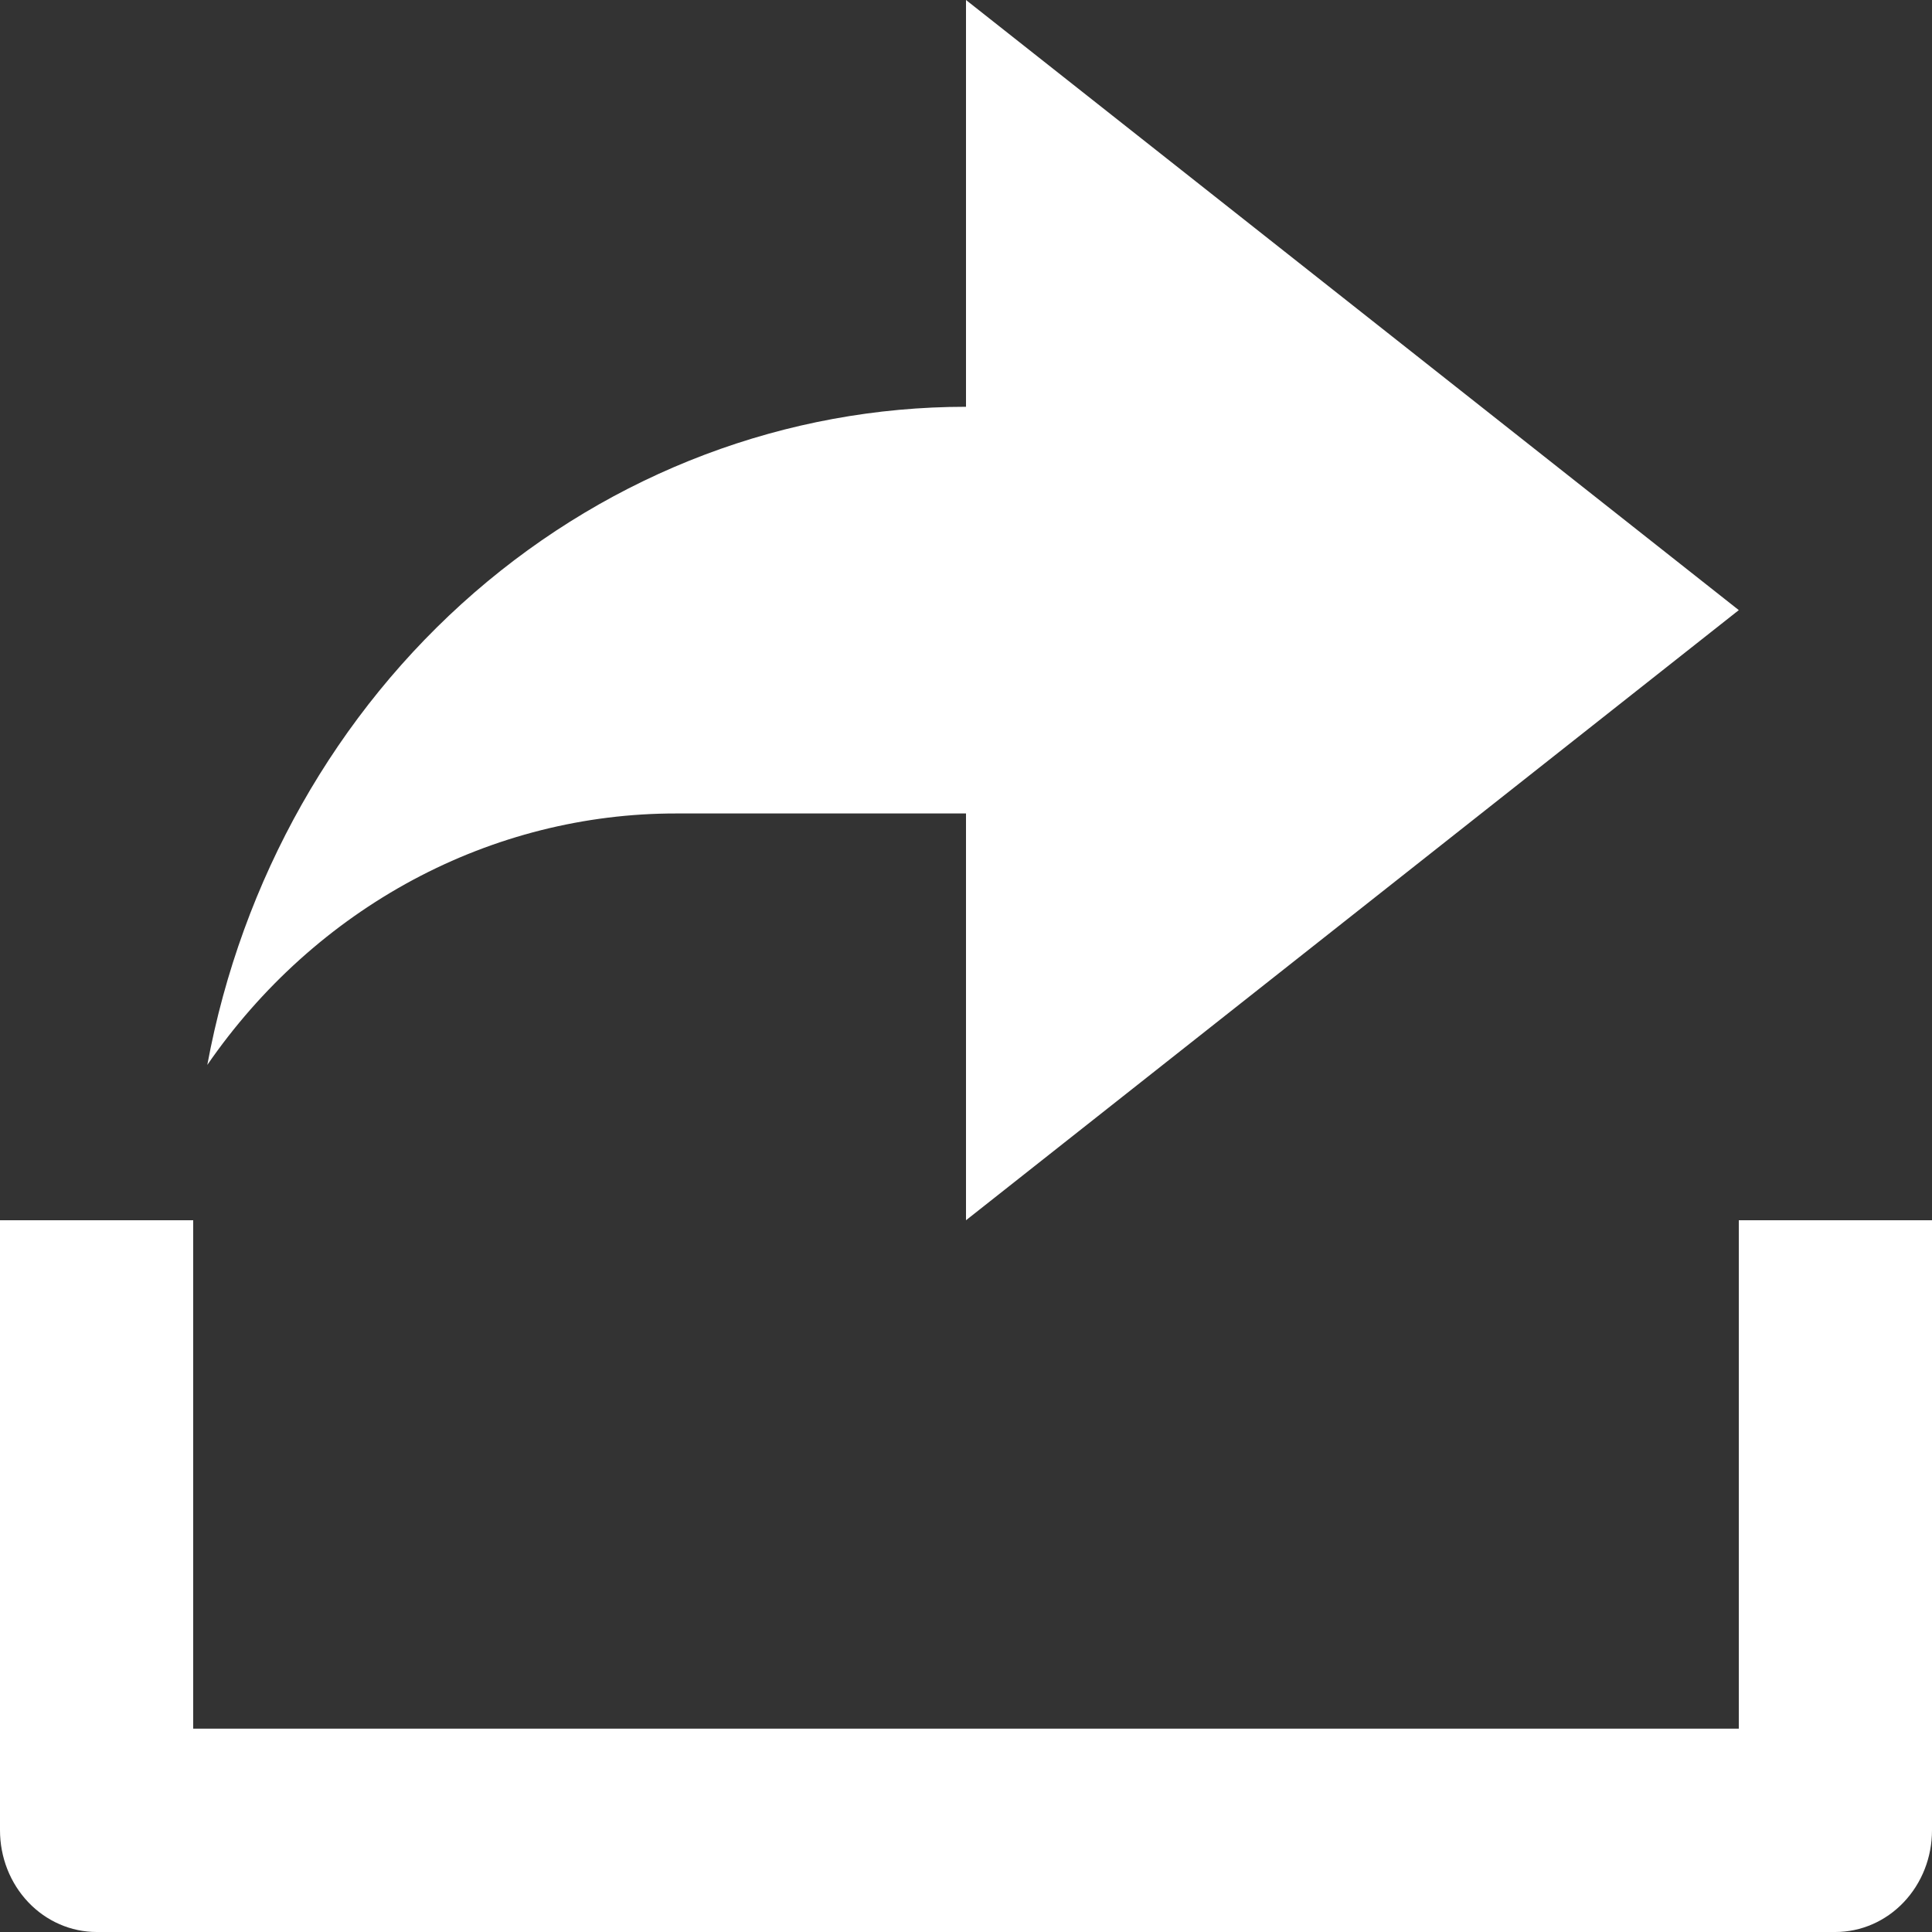 <svg width="20" height="20" viewBox="0 0 20 20" fill="none" xmlns="http://www.w3.org/2000/svg">
<rect x="0" y="0" width="20" height="20" fill="#333333" stroke="none"/>
<path d="M2 17.895H18V12.632H20V18.947C20 19.227 19.895 19.494 19.707 19.692C19.52 19.889 19.265 20 19 20H1C0.735 20 0.48 19.889 0.293 19.692C0.105 19.494 0 19.227 0 18.947V12.632H2V17.895ZM10 8.421H7C6.053 8.42 5.119 8.656 4.276 9.108C3.432 9.561 2.702 10.217 2.146 11.024C2.501 9.106 3.479 7.377 4.911 6.134C6.344 4.891 8.143 4.211 10 4.211V0L18 6.316L10 12.632V8.421Z" fill="white"/>
</svg>
